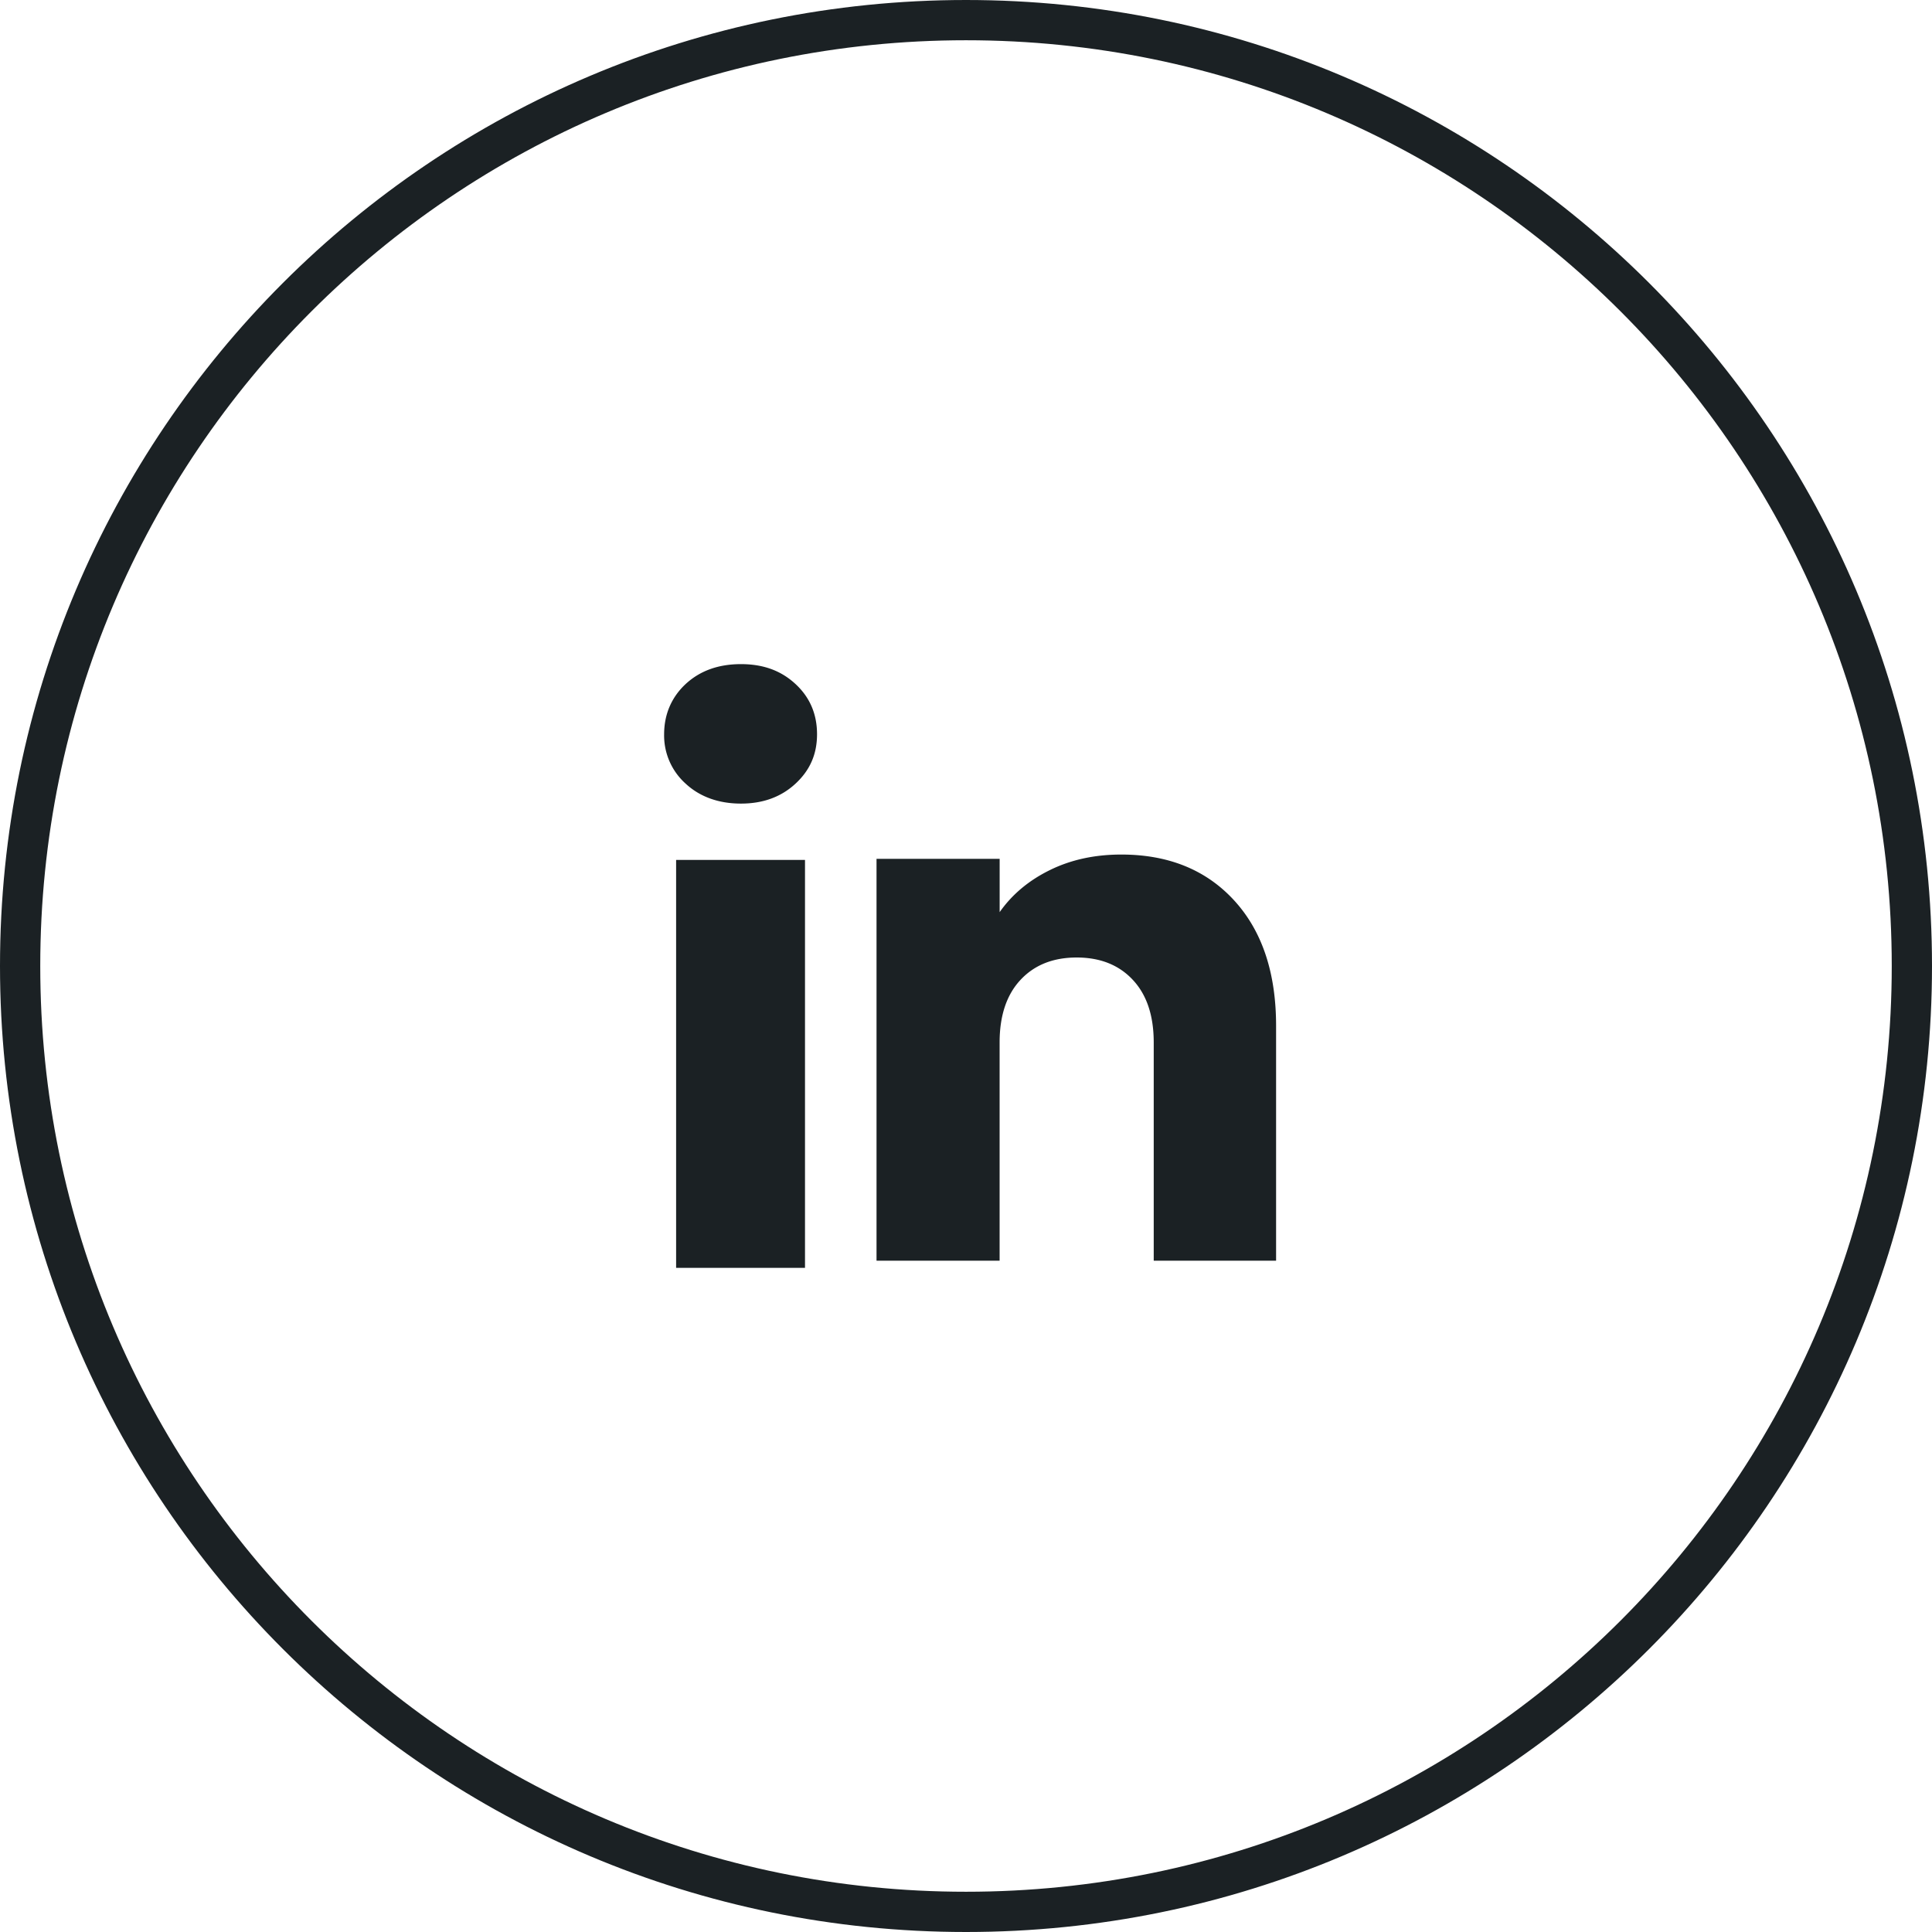 <svg xmlns="http://www.w3.org/2000/svg" fill="none" viewBox="0 0 48 48"><path d="M24 .5C36.979.5 47.5 11.021 47.5 24S36.979 47.5 24 47.5.5 36.979.5 24 11.021.5 24 .5Z" stroke="#1B2124"/><path d="M17.033 19.468a1.606 1.606 0 0 1-.533-1.226c0-.487.178-.914.533-1.246.356-.33.814-.496 1.376-.496.562 0 1.002.166 1.357.496.356.33.533.747.533 1.246 0 .5-.178.896-.533 1.226-.356.331-.808.497-1.357.497-.55 0-1.02-.166-1.376-.497ZM20 21.365V31.5h-3.202V21.365H20Zm10.658 1.001c.697.758 1.046 1.798 1.046 3.122v5.833h-3.04V25.9c0-.668-.174-1.187-.52-1.556-.345-.37-.811-.555-1.394-.555-.584 0-1.05.185-1.395.555-.346.37-.52.889-.52 1.556v5.422h-3.058v-9.985h3.059v1.325c.31-.442.727-.79 1.252-1.047.524-.257 1.114-.384 1.77-.384 1.169 0 2.103.378 2.8 1.135v.001Z" fill="#1B2124"/></svg>